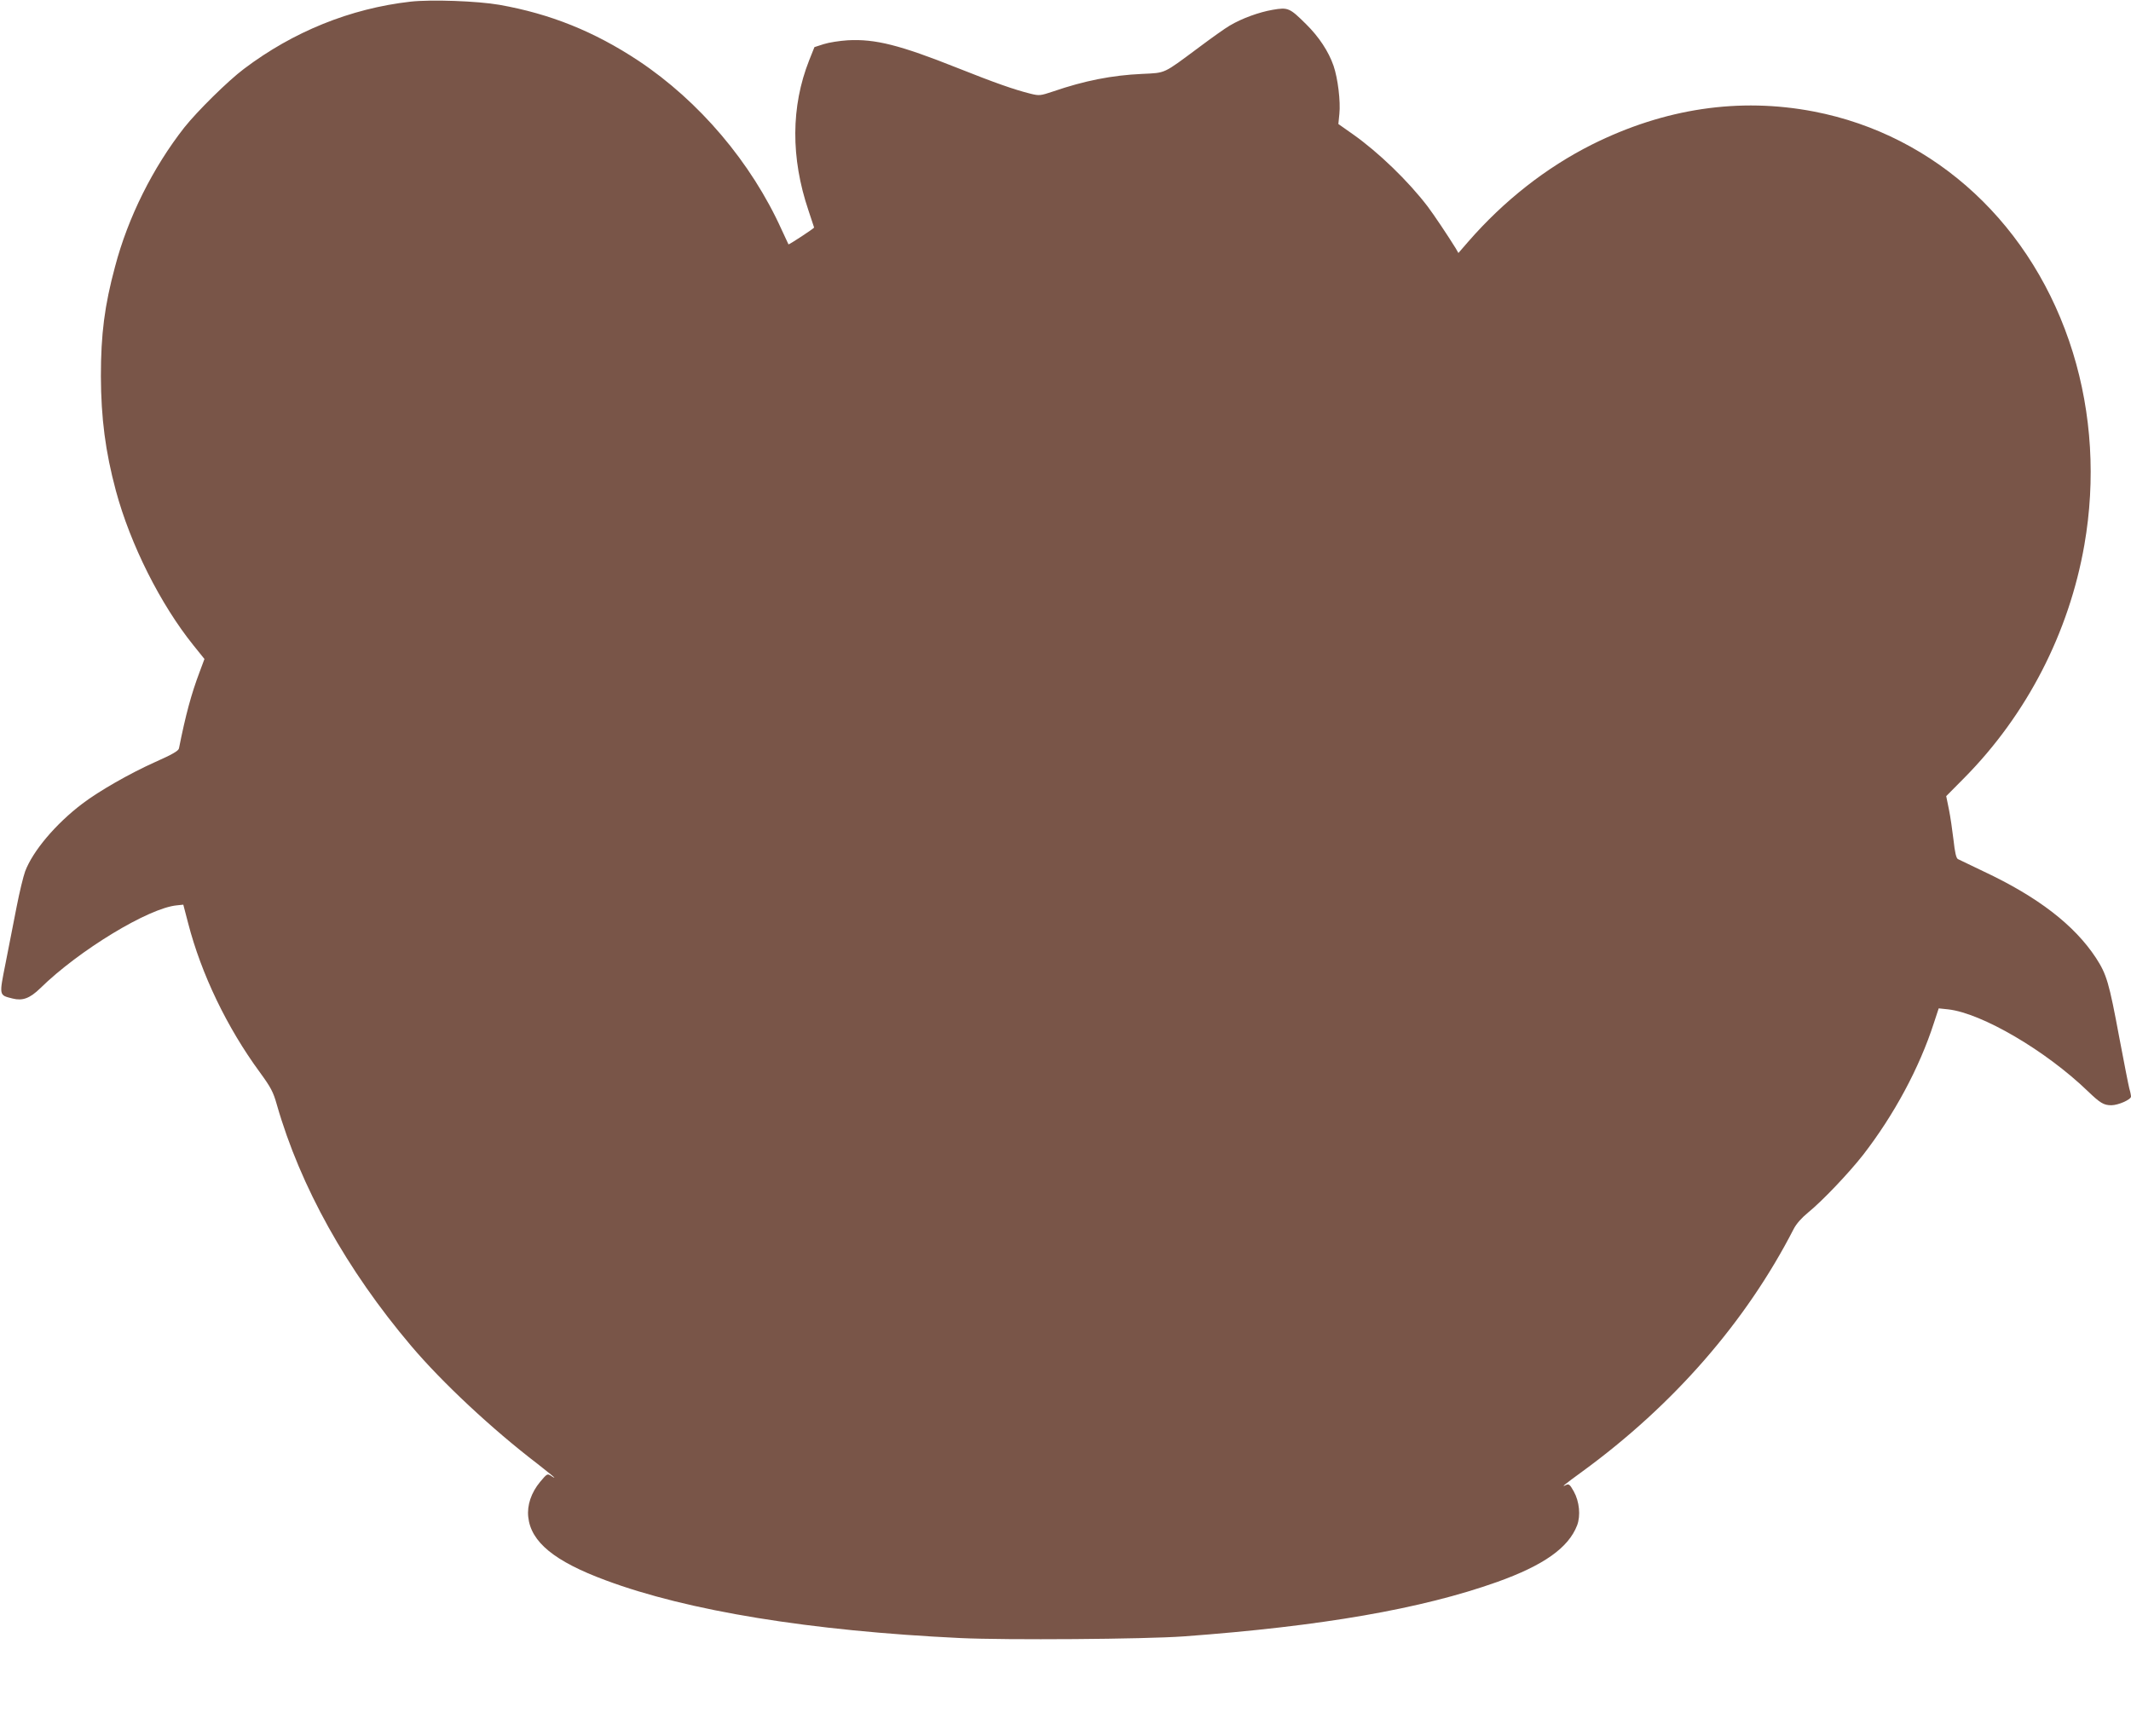 <?xml version="1.0" standalone="no"?>
<!DOCTYPE svg PUBLIC "-//W3C//DTD SVG 20010904//EN"
 "http://www.w3.org/TR/2001/REC-SVG-20010904/DTD/svg10.dtd">
<svg version="1.0" xmlns="http://www.w3.org/2000/svg"
 width="1280pt" height="1043pt" viewBox="0 0 1280 1043"
 preserveAspectRatio="xMidYMid meet">
<g transform="translate(0,1043) scale(0.1,-0.1)"
fill="#795548" stroke="none">
<path d="M2465 10420 c-360 -41 -704 -180 -1000 -404 -96 -72 -280 -254 -358
-352 -188 -240 -338 -539 -416 -836 -63 -234 -85 -405 -85 -658 1 -253 27
-453 90 -688 87 -323 268 -683 466 -929 l66 -82 -29 -78 c-50 -132 -84 -258
-124 -459 -3 -15 -39 -36 -147 -84 -149 -67 -333 -172 -433 -248 -161 -122
-298 -285 -344 -407 -11 -30 -34 -125 -51 -212 -17 -87 -47 -238 -66 -337 -40
-201 -41 -194 42 -215 60 -15 103 1 166 62 231 227 652 483 821 498 l38 4 29
-111 c79 -306 234 -628 430 -895 67 -92 81 -118 103 -196 141 -492 419 -991
806 -1448 185 -219 488 -502 759 -709 56 -44 102 -81 102 -83 0 -2 -10 3 -21
11 -21 14 -24 12 -65 -37 -53 -64 -79 -140 -71 -211 16 -150 157 -266 465
-380 493 -184 1230 -304 2130 -347 274 -13 1107 -7 1342 10 829 61 1428 165
1883 327 279 100 428 205 480 340 22 58 14 143 -20 204 -24 43 -30 47 -48 38
-33 -17 -7 4 100 82 548 400 983 900 1268 1455 16 32 48 68 87 100 86 70 244
236 331 347 185 239 338 522 425 792 l29 88 57 -6 c202 -23 586 -248 838 -491
75 -72 96 -85 142 -85 41 0 118 34 118 52 0 7 -4 29 -10 48 -5 19 -32 157 -60
305 -62 333 -76 381 -141 481 -129 196 -347 365 -675 519 -76 37 -146 70 -154
74 -10 6 -18 40 -26 114 -7 59 -19 142 -28 186 l-16 78 108 109 c376 380 630
873 722 1401 68 391 44 788 -69 1155 -235 761 -820 1306 -1556 1448 -448 86
-897 19 -1332 -198 -275 -138 -529 -337 -744 -584 l-59 -68 -16 28 c-47 76
-132 203 -169 252 -117 153 -295 325 -448 433 l-88 62 6 60 c8 75 -9 214 -35
290 -30 86 -87 173 -165 250 -99 98 -108 102 -201 86 -81 -14 -184 -51 -258
-95 -26 -15 -109 -74 -185 -131 -217 -161 -196 -152 -341 -159 -180 -8 -347
-41 -533 -105 -78 -26 -84 -27 -137 -14 -100 25 -213 65 -437 154 -349 139
-496 176 -661 167 -48 -3 -113 -13 -144 -23 l-56 -18 -32 -80 c-109 -276 -111
-585 -4 -901 19 -56 34 -102 34 -103 0 -5 -152 -105 -154 -101 -1 1 -19 41
-41 88 -183 405 -495 772 -860 1015 -266 176 -530 282 -835 336 -132 23 -409
33 -535 19z"/>
</g>
</svg>
